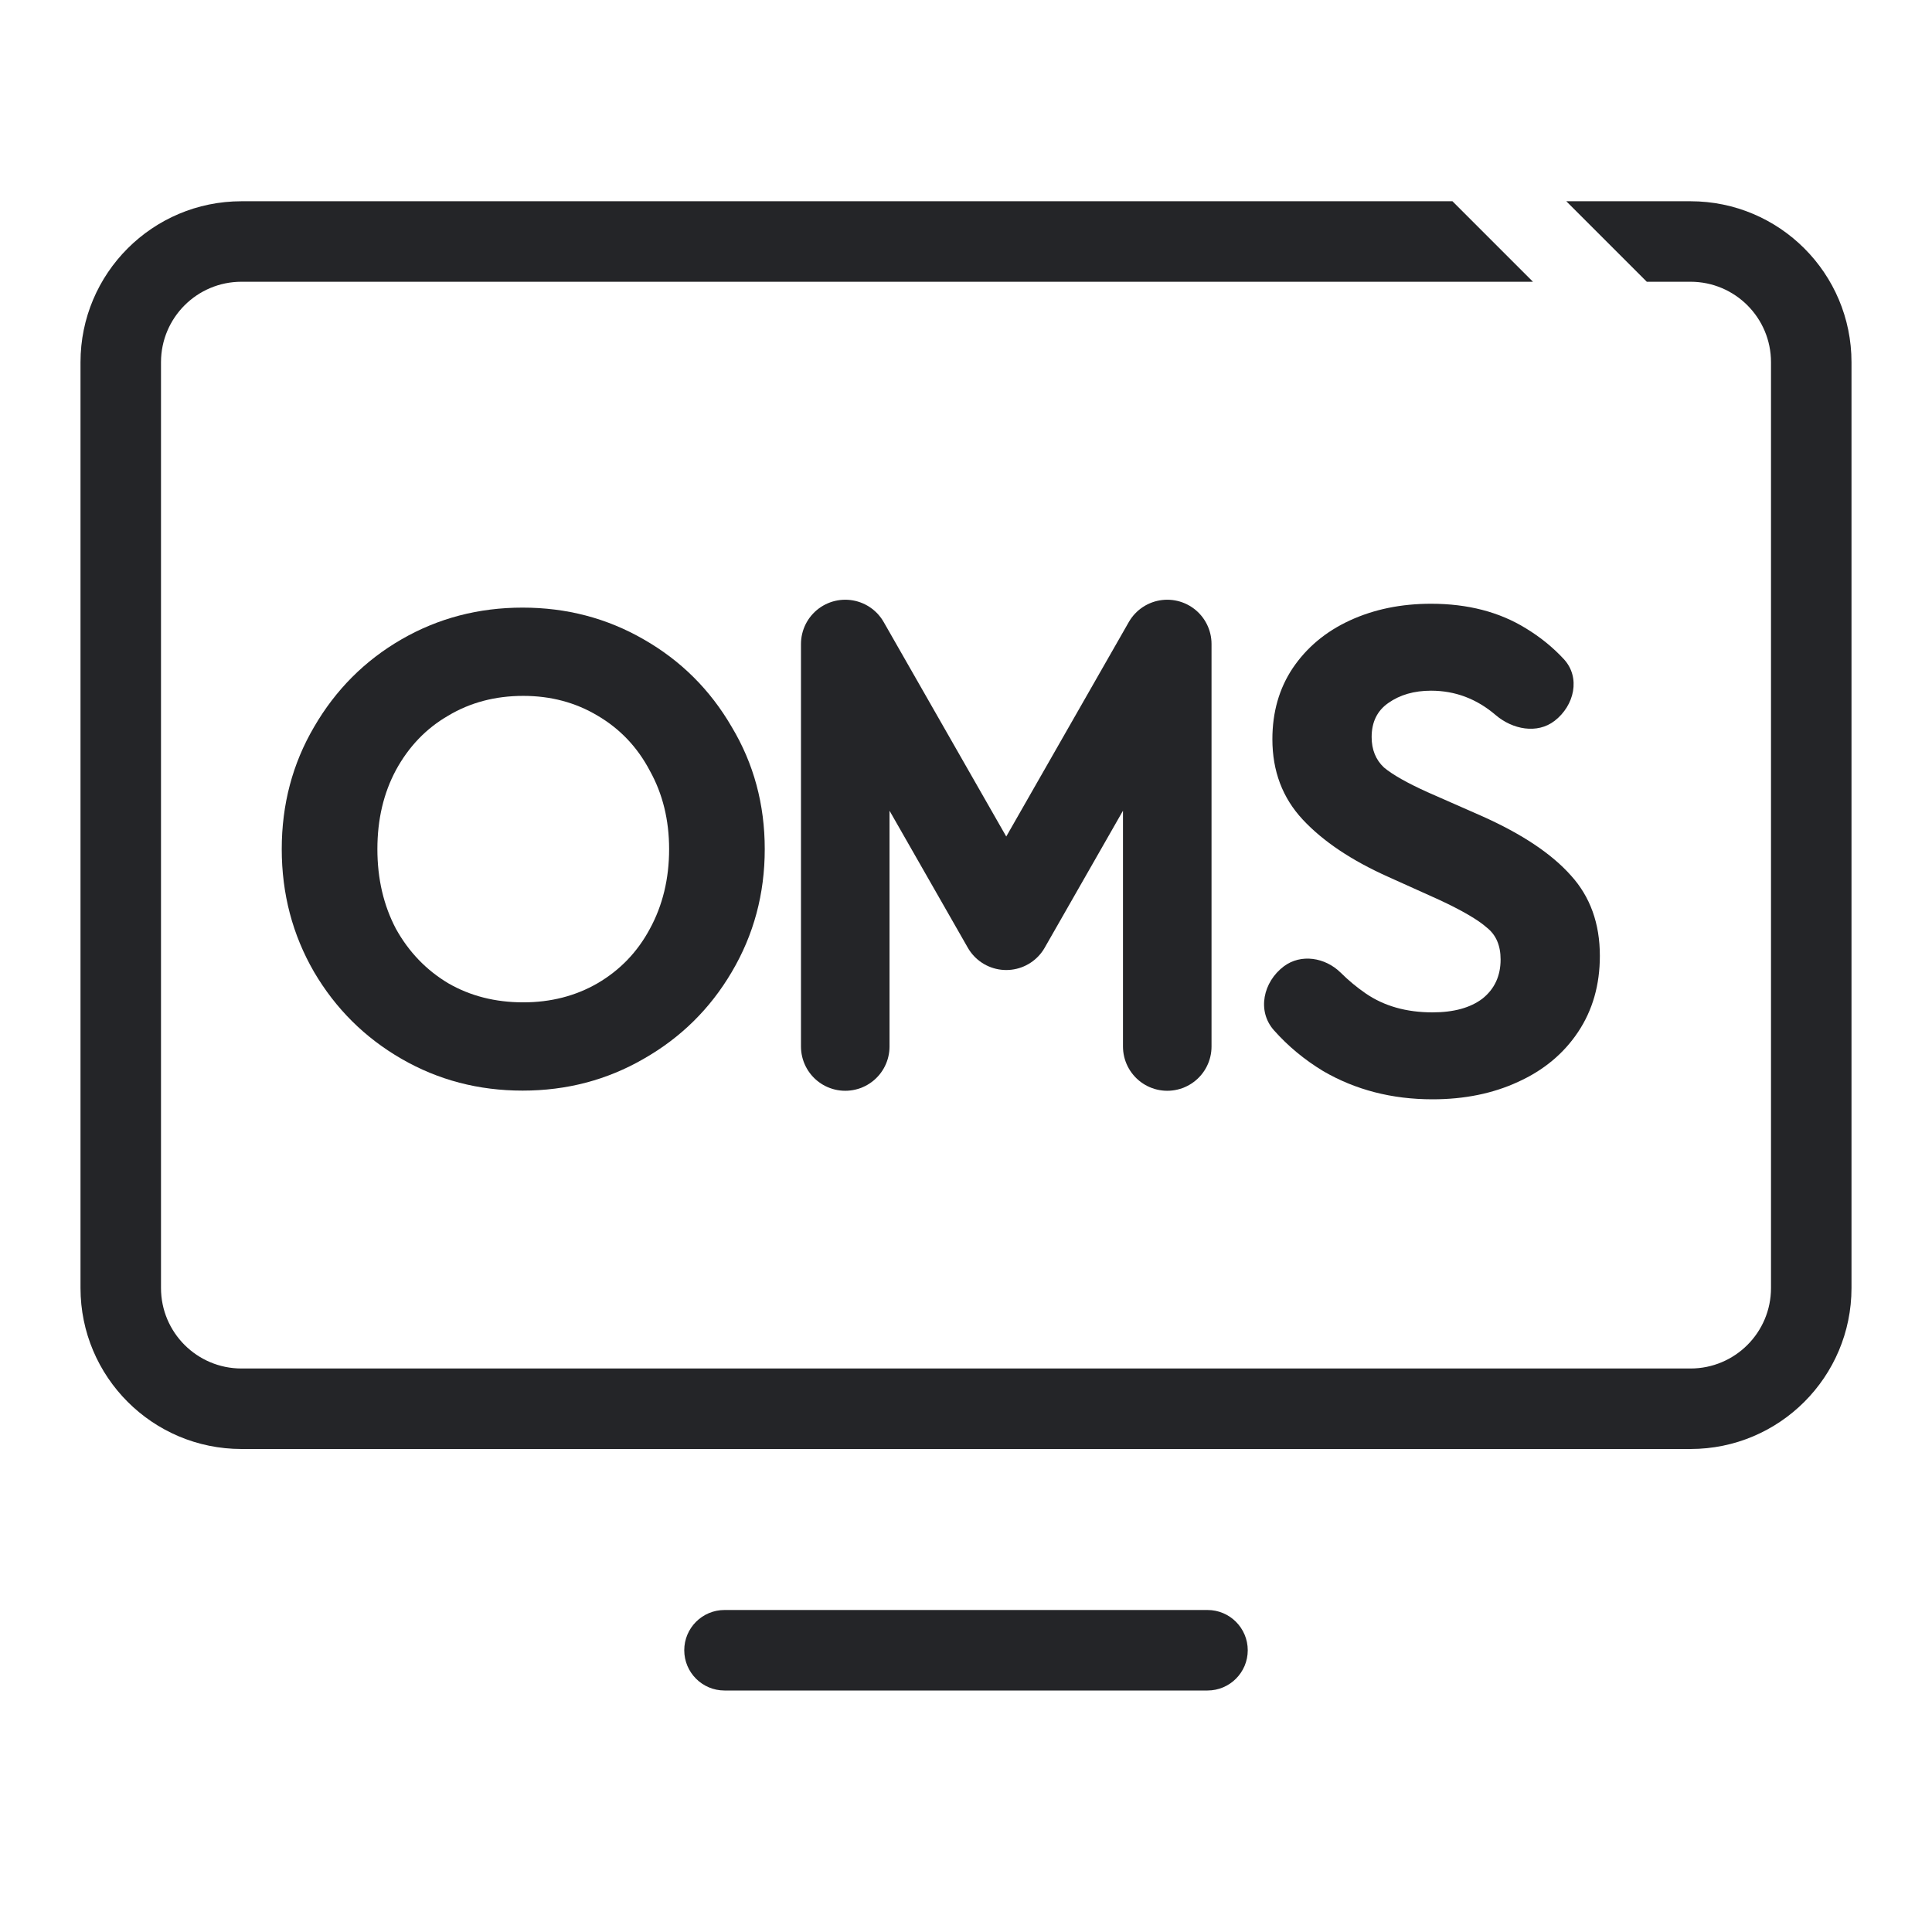<?xml version="1.0" encoding="UTF-8"?> <svg xmlns="http://www.w3.org/2000/svg" width="48" height="48" viewBox="0 0 48 48" fill="none"><path fill-rule="evenodd" clip-rule="evenodd" d="M38.086 7L36.086 5H6C3.791 5 2 6.791 2 9V32C2 34.209 3.791 36 6 36H42C44.209 36 46 34.209 46 32V9C46 6.791 44.209 5 42 5H38.914L40.914 7H42C43.105 7 44 7.895 44 9V32C44 33.105 43.105 34 42 34H6C4.895 34 4 33.105 4 32V9C4 7.895 4.895 7 6 7H38.086ZM17 41C17 40.448 17.448 40 18 40H30C30.552 40 31 40.448 31 41C31 41.552 30.552 42 30 42H18C17.448 42 17 41.552 17 41Z" fill="#242528"></path><path d="M21 26V16L25 23L29 16V26" stroke="#242528" stroke-width="2.2" stroke-linecap="round" stroke-linejoin="round"></path><path d="M35.59 27.312C34.582 27.312 33.676 27.078 32.872 26.61C32.407 26.328 31.999 25.99 31.65 25.596C31.224 25.116 31.384 24.395 31.896 24.009V24.009C32.324 23.688 32.924 23.788 33.306 24.163C33.507 24.362 33.716 24.535 33.934 24.684C34.39 24.996 34.942 25.152 35.59 25.152C36.118 25.152 36.532 25.038 36.832 24.81C37.132 24.57 37.282 24.246 37.282 23.838C37.282 23.49 37.168 23.226 36.94 23.046C36.724 22.854 36.334 22.626 35.77 22.362L34.492 21.786C33.58 21.378 32.872 20.904 32.368 20.364C31.864 19.824 31.612 19.158 31.612 18.366C31.612 17.694 31.78 17.106 32.116 16.602C32.464 16.086 32.938 15.69 33.538 15.414C34.138 15.138 34.81 15 35.554 15C36.466 15 37.252 15.204 37.912 15.612C38.267 15.828 38.581 16.082 38.852 16.375C39.275 16.831 39.116 17.529 38.624 17.909V17.909C38.19 18.244 37.576 18.122 37.159 17.765C36.688 17.362 36.153 17.16 35.554 17.16C35.134 17.16 34.78 17.262 34.492 17.466C34.216 17.658 34.078 17.94 34.078 18.312C34.078 18.624 34.18 18.876 34.384 19.068C34.6 19.248 34.96 19.452 35.464 19.68L36.814 20.274C37.81 20.718 38.548 21.21 39.028 21.75C39.508 22.278 39.748 22.944 39.748 23.748C39.748 24.468 39.568 25.098 39.208 25.638C38.848 26.178 38.35 26.592 37.714 26.88C37.09 27.168 36.382 27.312 35.59 27.312Z" fill="#242528"></path><path d="M12.983 27.096C11.889 27.096 10.886 26.833 9.974 26.306C9.063 25.78 8.339 25.061 7.803 24.149C7.268 23.225 7 22.207 7 21.096C7 19.985 7.268 18.973 7.803 18.061C8.339 17.137 9.063 16.412 9.974 15.885C10.886 15.359 11.889 15.096 12.983 15.096C14.077 15.096 15.08 15.359 15.992 15.885C16.915 16.412 17.644 17.137 18.18 18.061C18.727 18.973 19 19.985 19 21.096C19 22.207 18.727 23.225 18.18 24.149C17.644 25.061 16.915 25.78 15.992 26.306C15.08 26.833 14.077 27.096 12.983 27.096ZM13 24.903C13.684 24.903 14.299 24.745 14.846 24.429C15.405 24.102 15.838 23.651 16.145 23.078C16.464 22.494 16.624 21.833 16.624 21.096C16.624 20.371 16.464 19.722 16.145 19.149C15.838 18.564 15.405 18.108 14.846 17.78C14.299 17.453 13.684 17.289 13 17.289C12.305 17.289 11.684 17.453 11.137 17.78C10.59 18.096 10.157 18.546 9.838 19.131C9.53 19.704 9.376 20.359 9.376 21.096C9.376 21.833 9.53 22.494 9.838 23.078C10.157 23.651 10.59 24.102 11.137 24.429C11.684 24.745 12.305 24.903 13 24.903Z" fill="#242528"></path></svg> 
